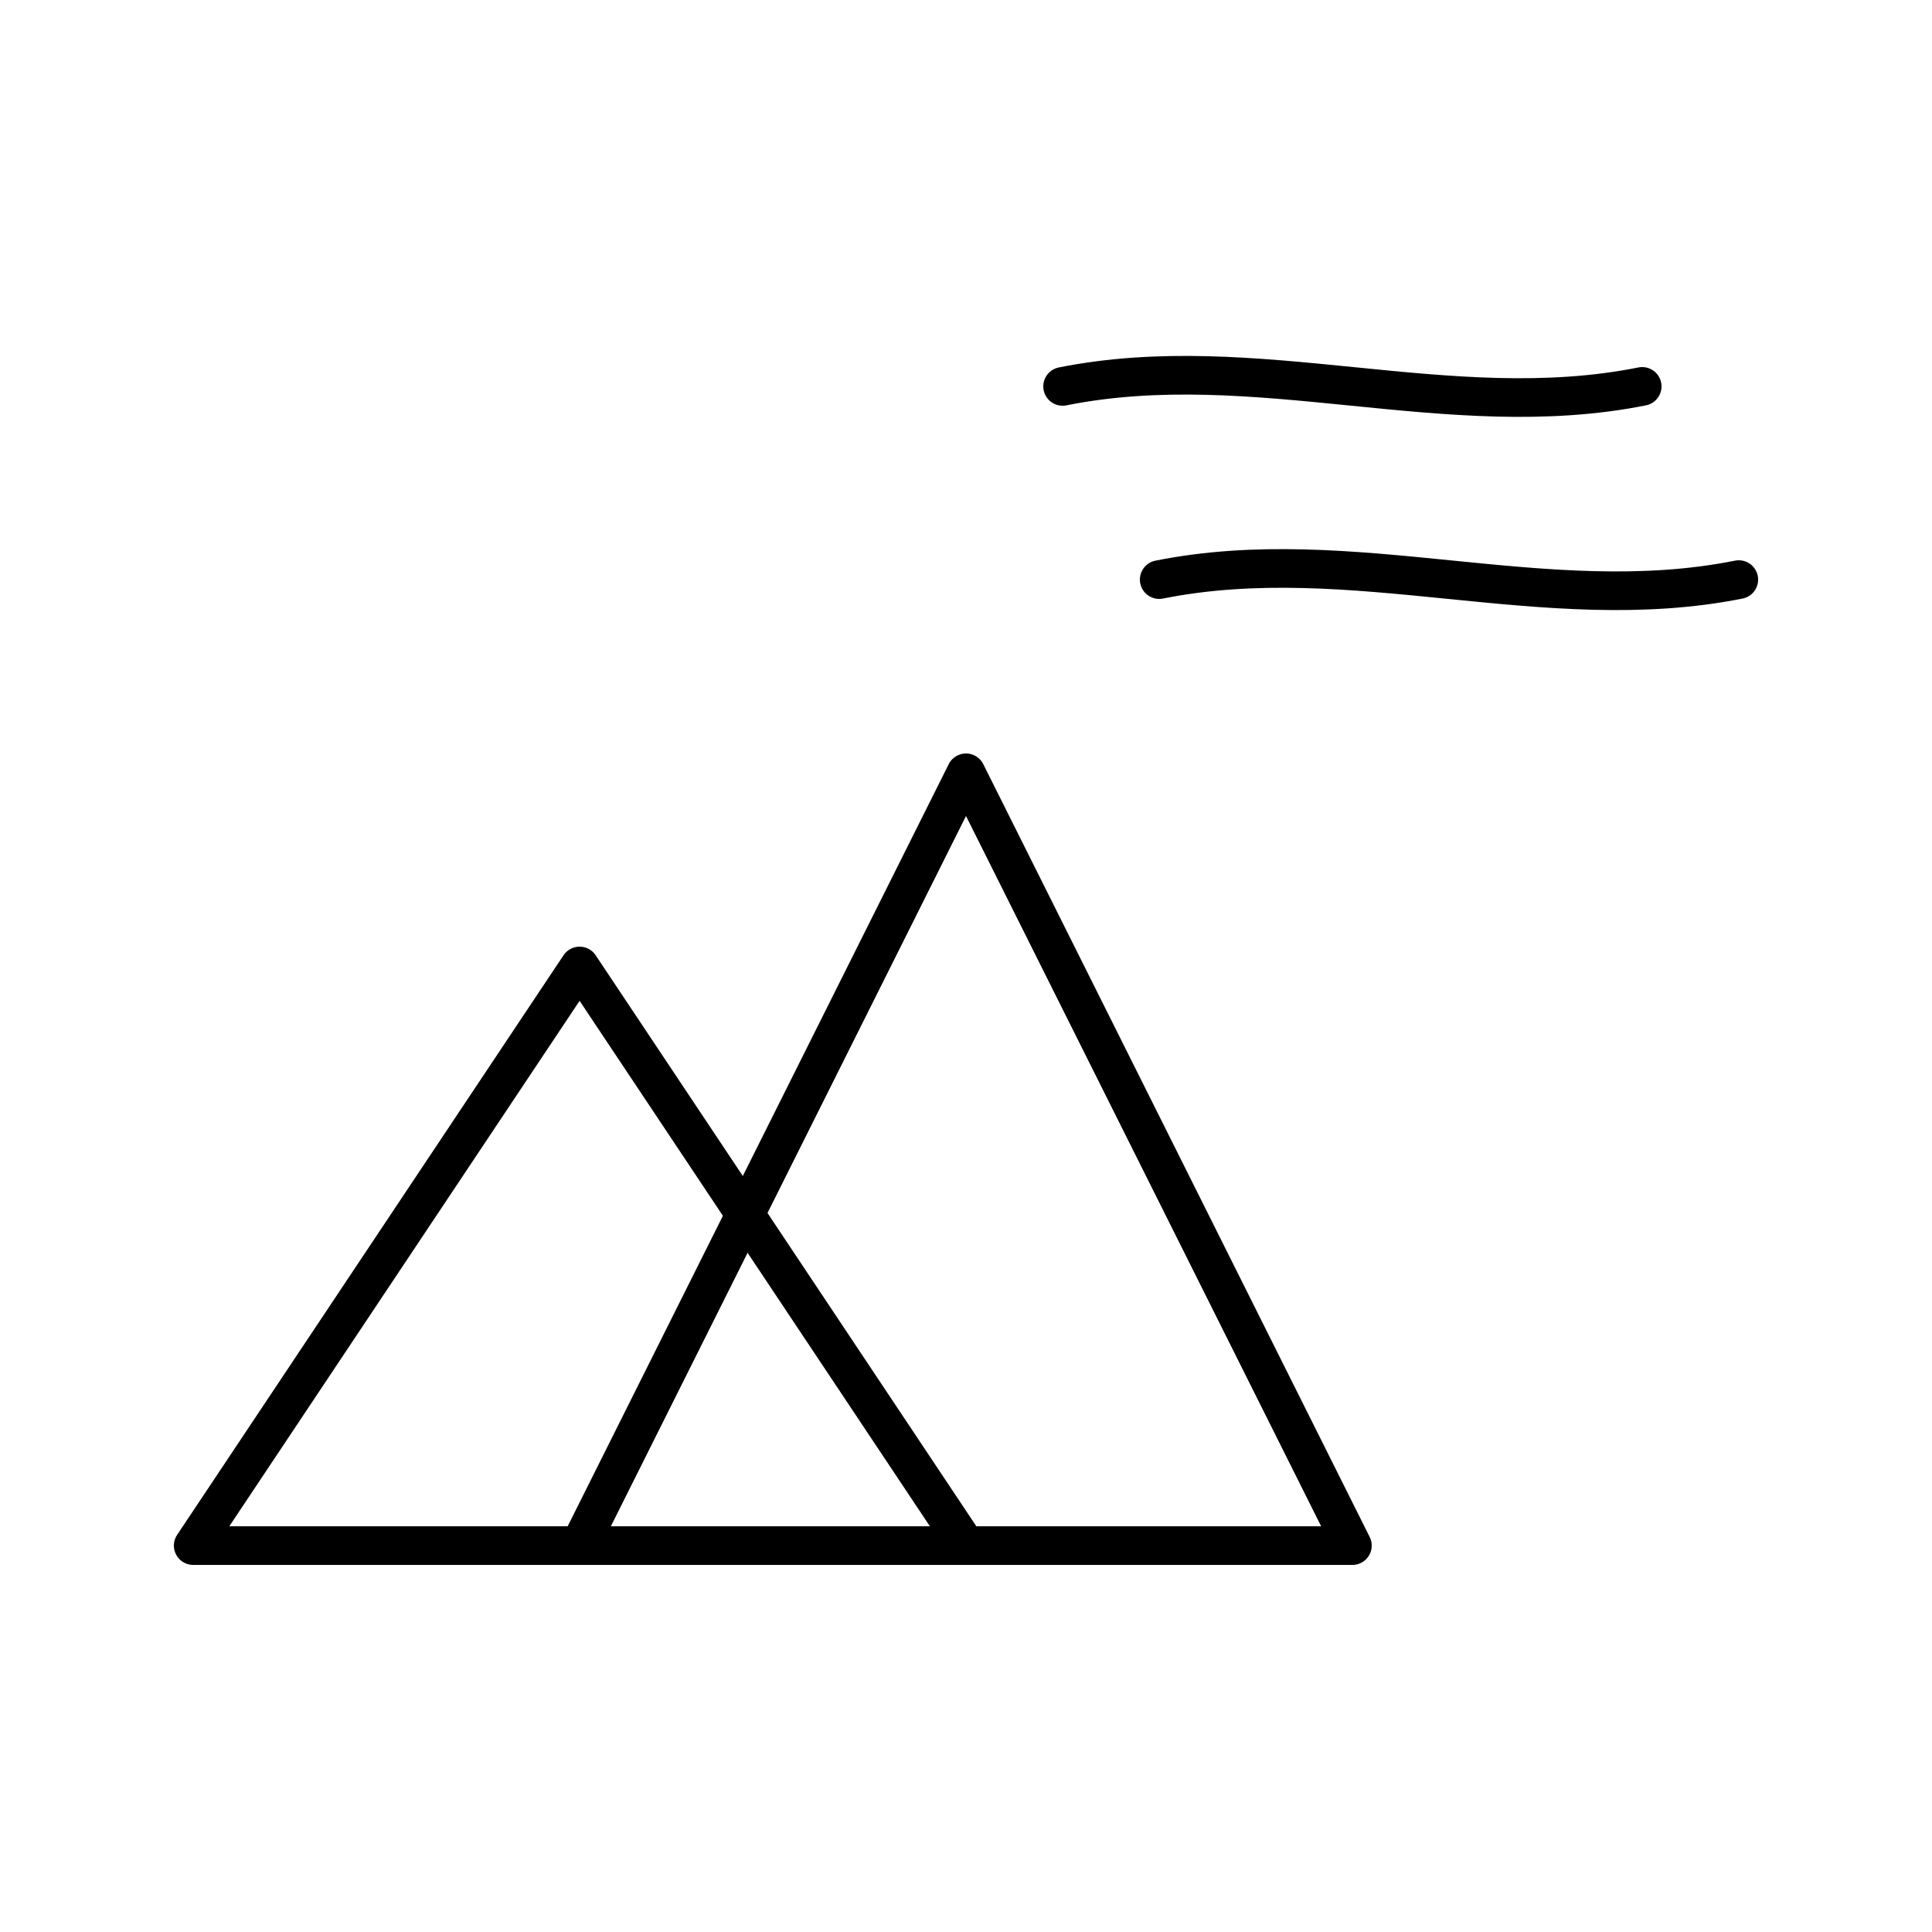 <svg width="100" height="100" viewBox="0 0 100 100" xmlns="http://www.w3.org/2000/svg" fill="none" stroke="#000" stroke-width="2" stroke-linecap="round" stroke-linejoin="round">
  <!-- Mountains -->
  <path d="M10 80 L30 50 L50 80 Z"></path>
  <path d="M30 80 L50 40 L70 80 Z"></path>
  
  <!-- Wind -->
  <path d="M60 30 C70 28, 80 32, 90 30"></path>
  <path d="M55 20 C65 18, 75 22, 85 20"></path>
</svg>

